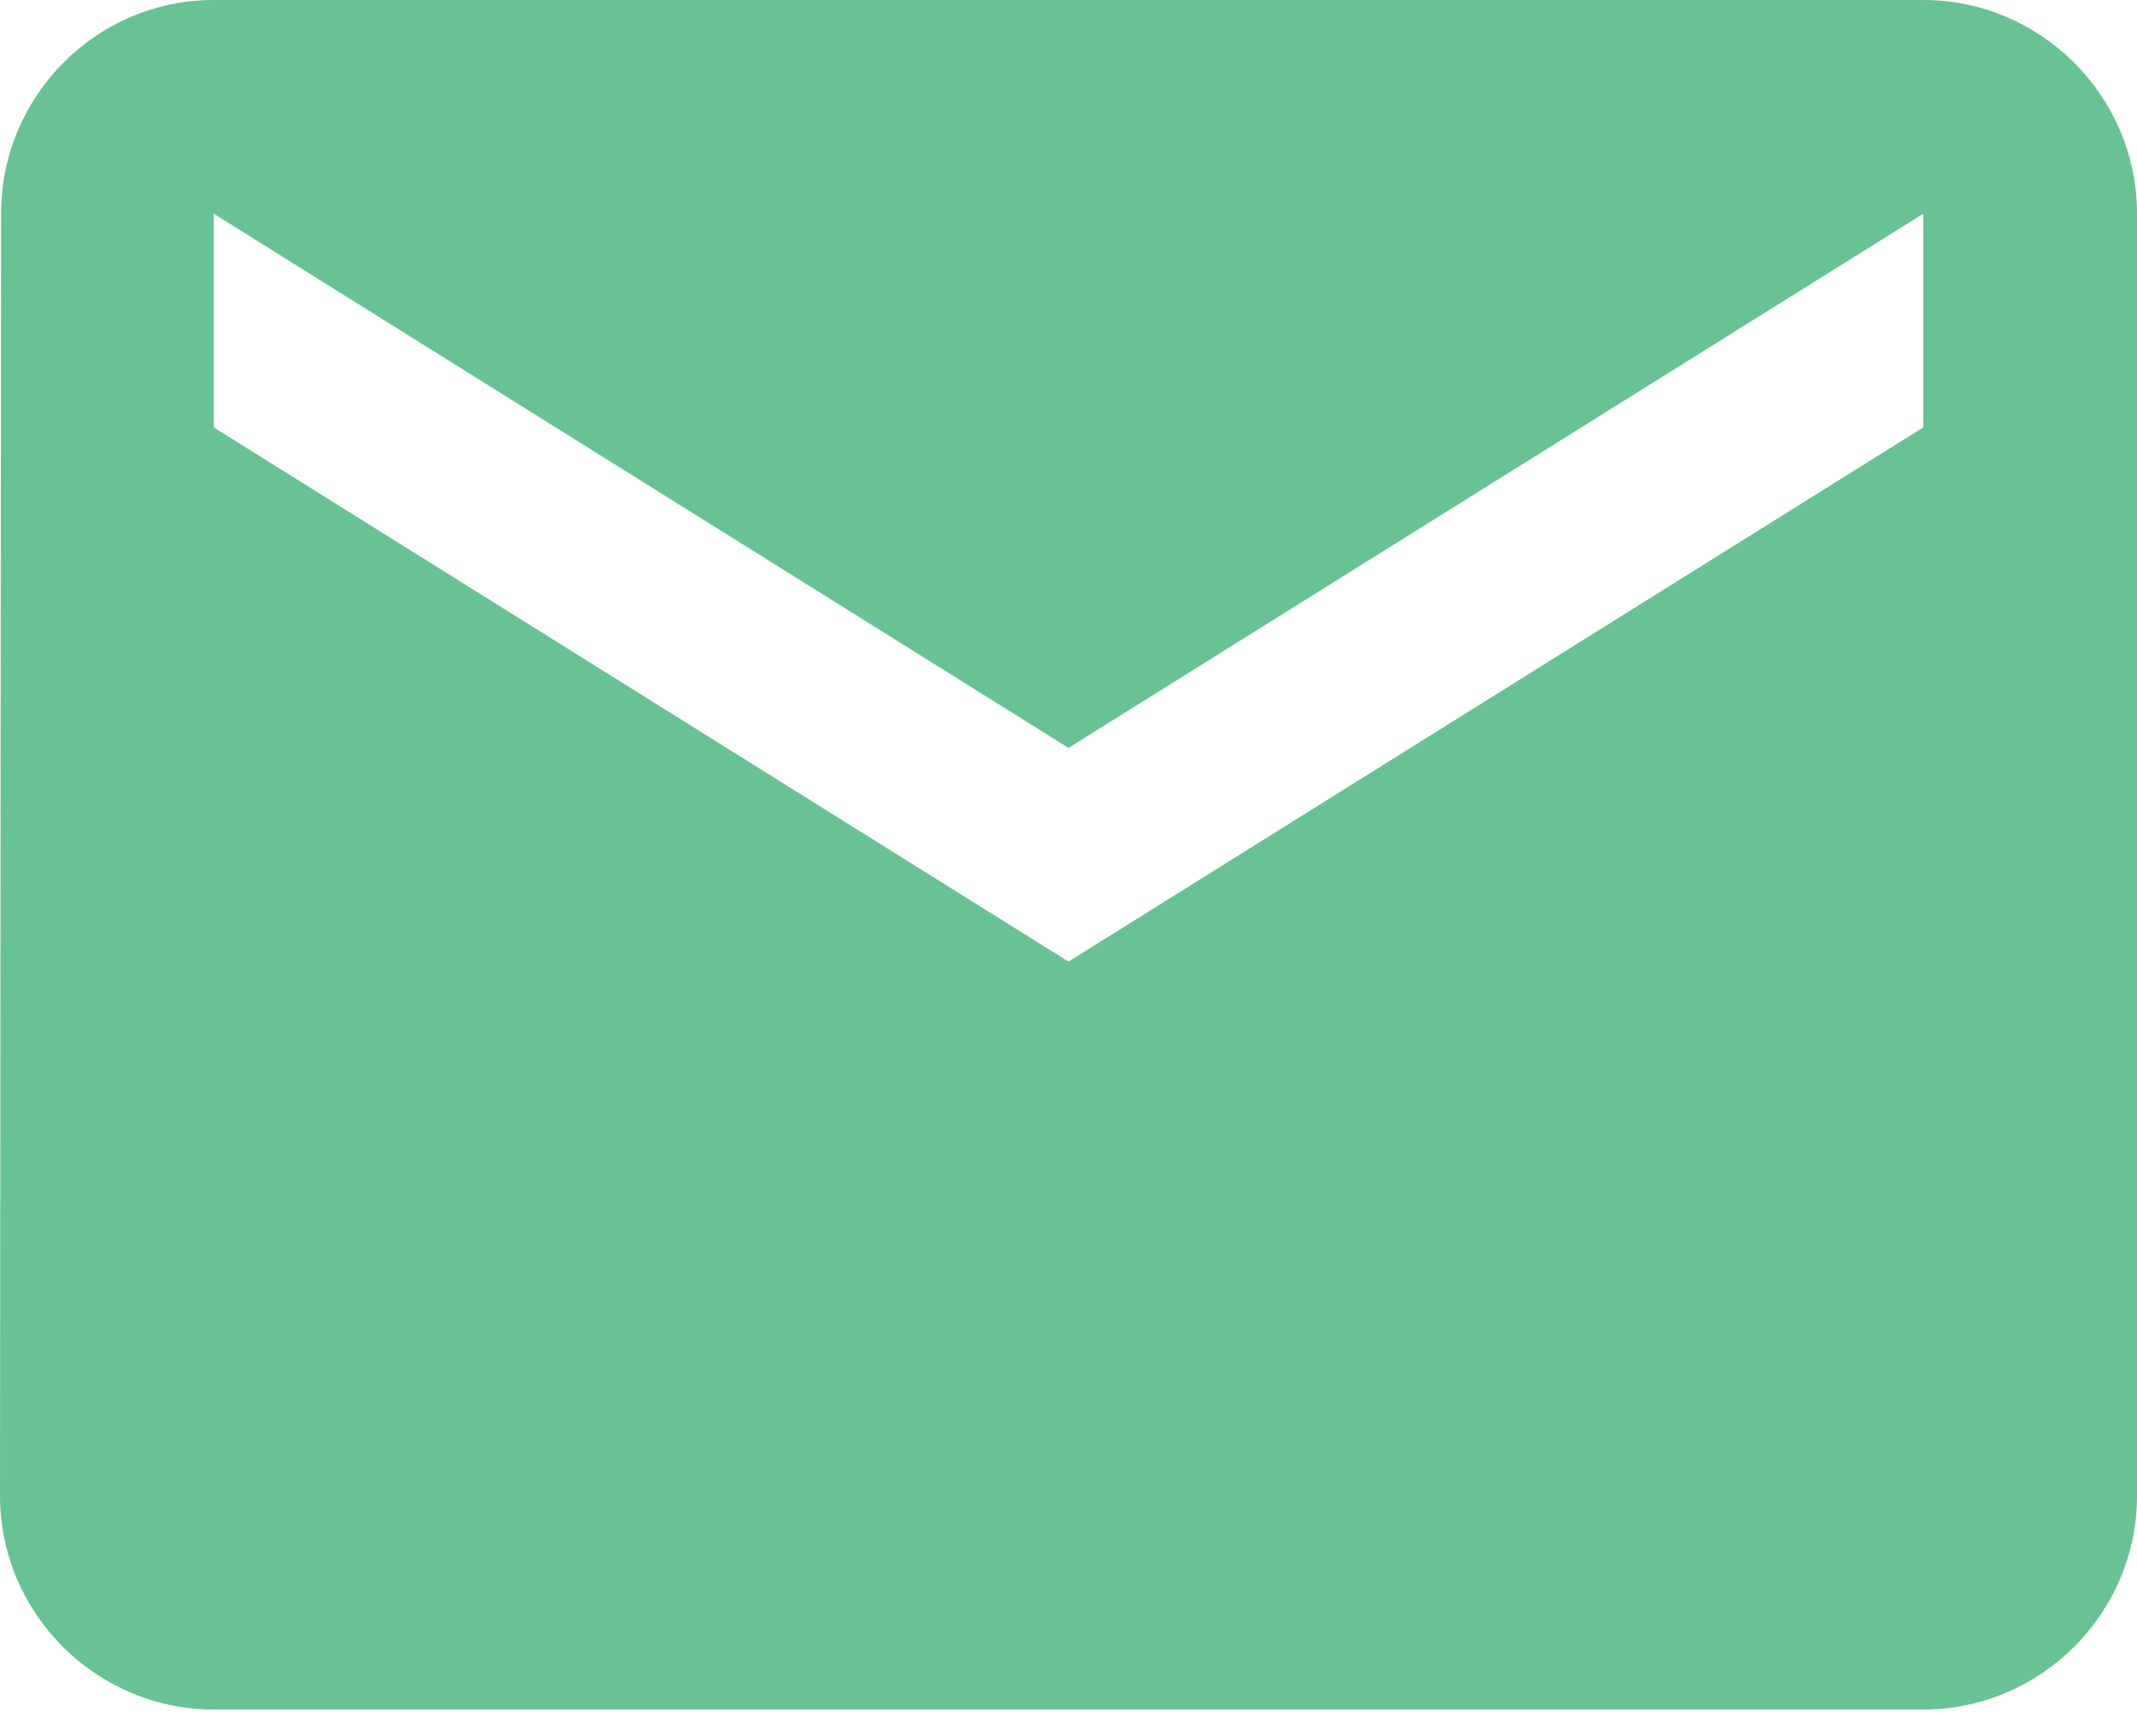 <?xml version="1.0" encoding="UTF-8"?>
<svg width="16px" height="13px" viewBox="0 0 16 13" version="1.1" xmlns="http://www.w3.org/2000/svg" xmlns:xlink="http://www.w3.org/1999/xlink">
    <!-- Generator: sketchtool 48.1 (47250) - http://www.bohemiancoding.com/sketch -->
    <title>AD0BE695-68A3-4FC4-A2CB-2AC74F064F50</title>
    <desc>Created with sketchtool.</desc>
    <defs></defs>
    <g id="Diskuze-Detail" stroke="none" stroke-width="1" fill="none" fill-rule="evenodd" transform="translate(-86, -440)">
        <g id="01" transform="translate(20, 421)" fill="#68C293">
            <g id="Group" transform="translate(15, 15)">
                <g id="ic_email" transform="translate(51, 4)">
                    <path d="M14.4,0 L1.6,0 C0.72,0 0.008,0.72 0.008,1.6 L0,11.2 C0,12.08 0.72,12.8 1.6,12.8 L14.4,12.8 C15.28,12.8 16,12.08 16,11.2 L16,1.6 C16,0.72 15.28,0 14.4,0 L14.4,0 Z M14.4,3.2 L8,7.2 L1.6,3.2 L1.6,1.6 L8,5.6 L14.4,1.6 L14.4,3.2 L14.4,3.2 Z" id="Shape"></path>
                </g>
            </g>
        </g>
    </g>
</svg>

